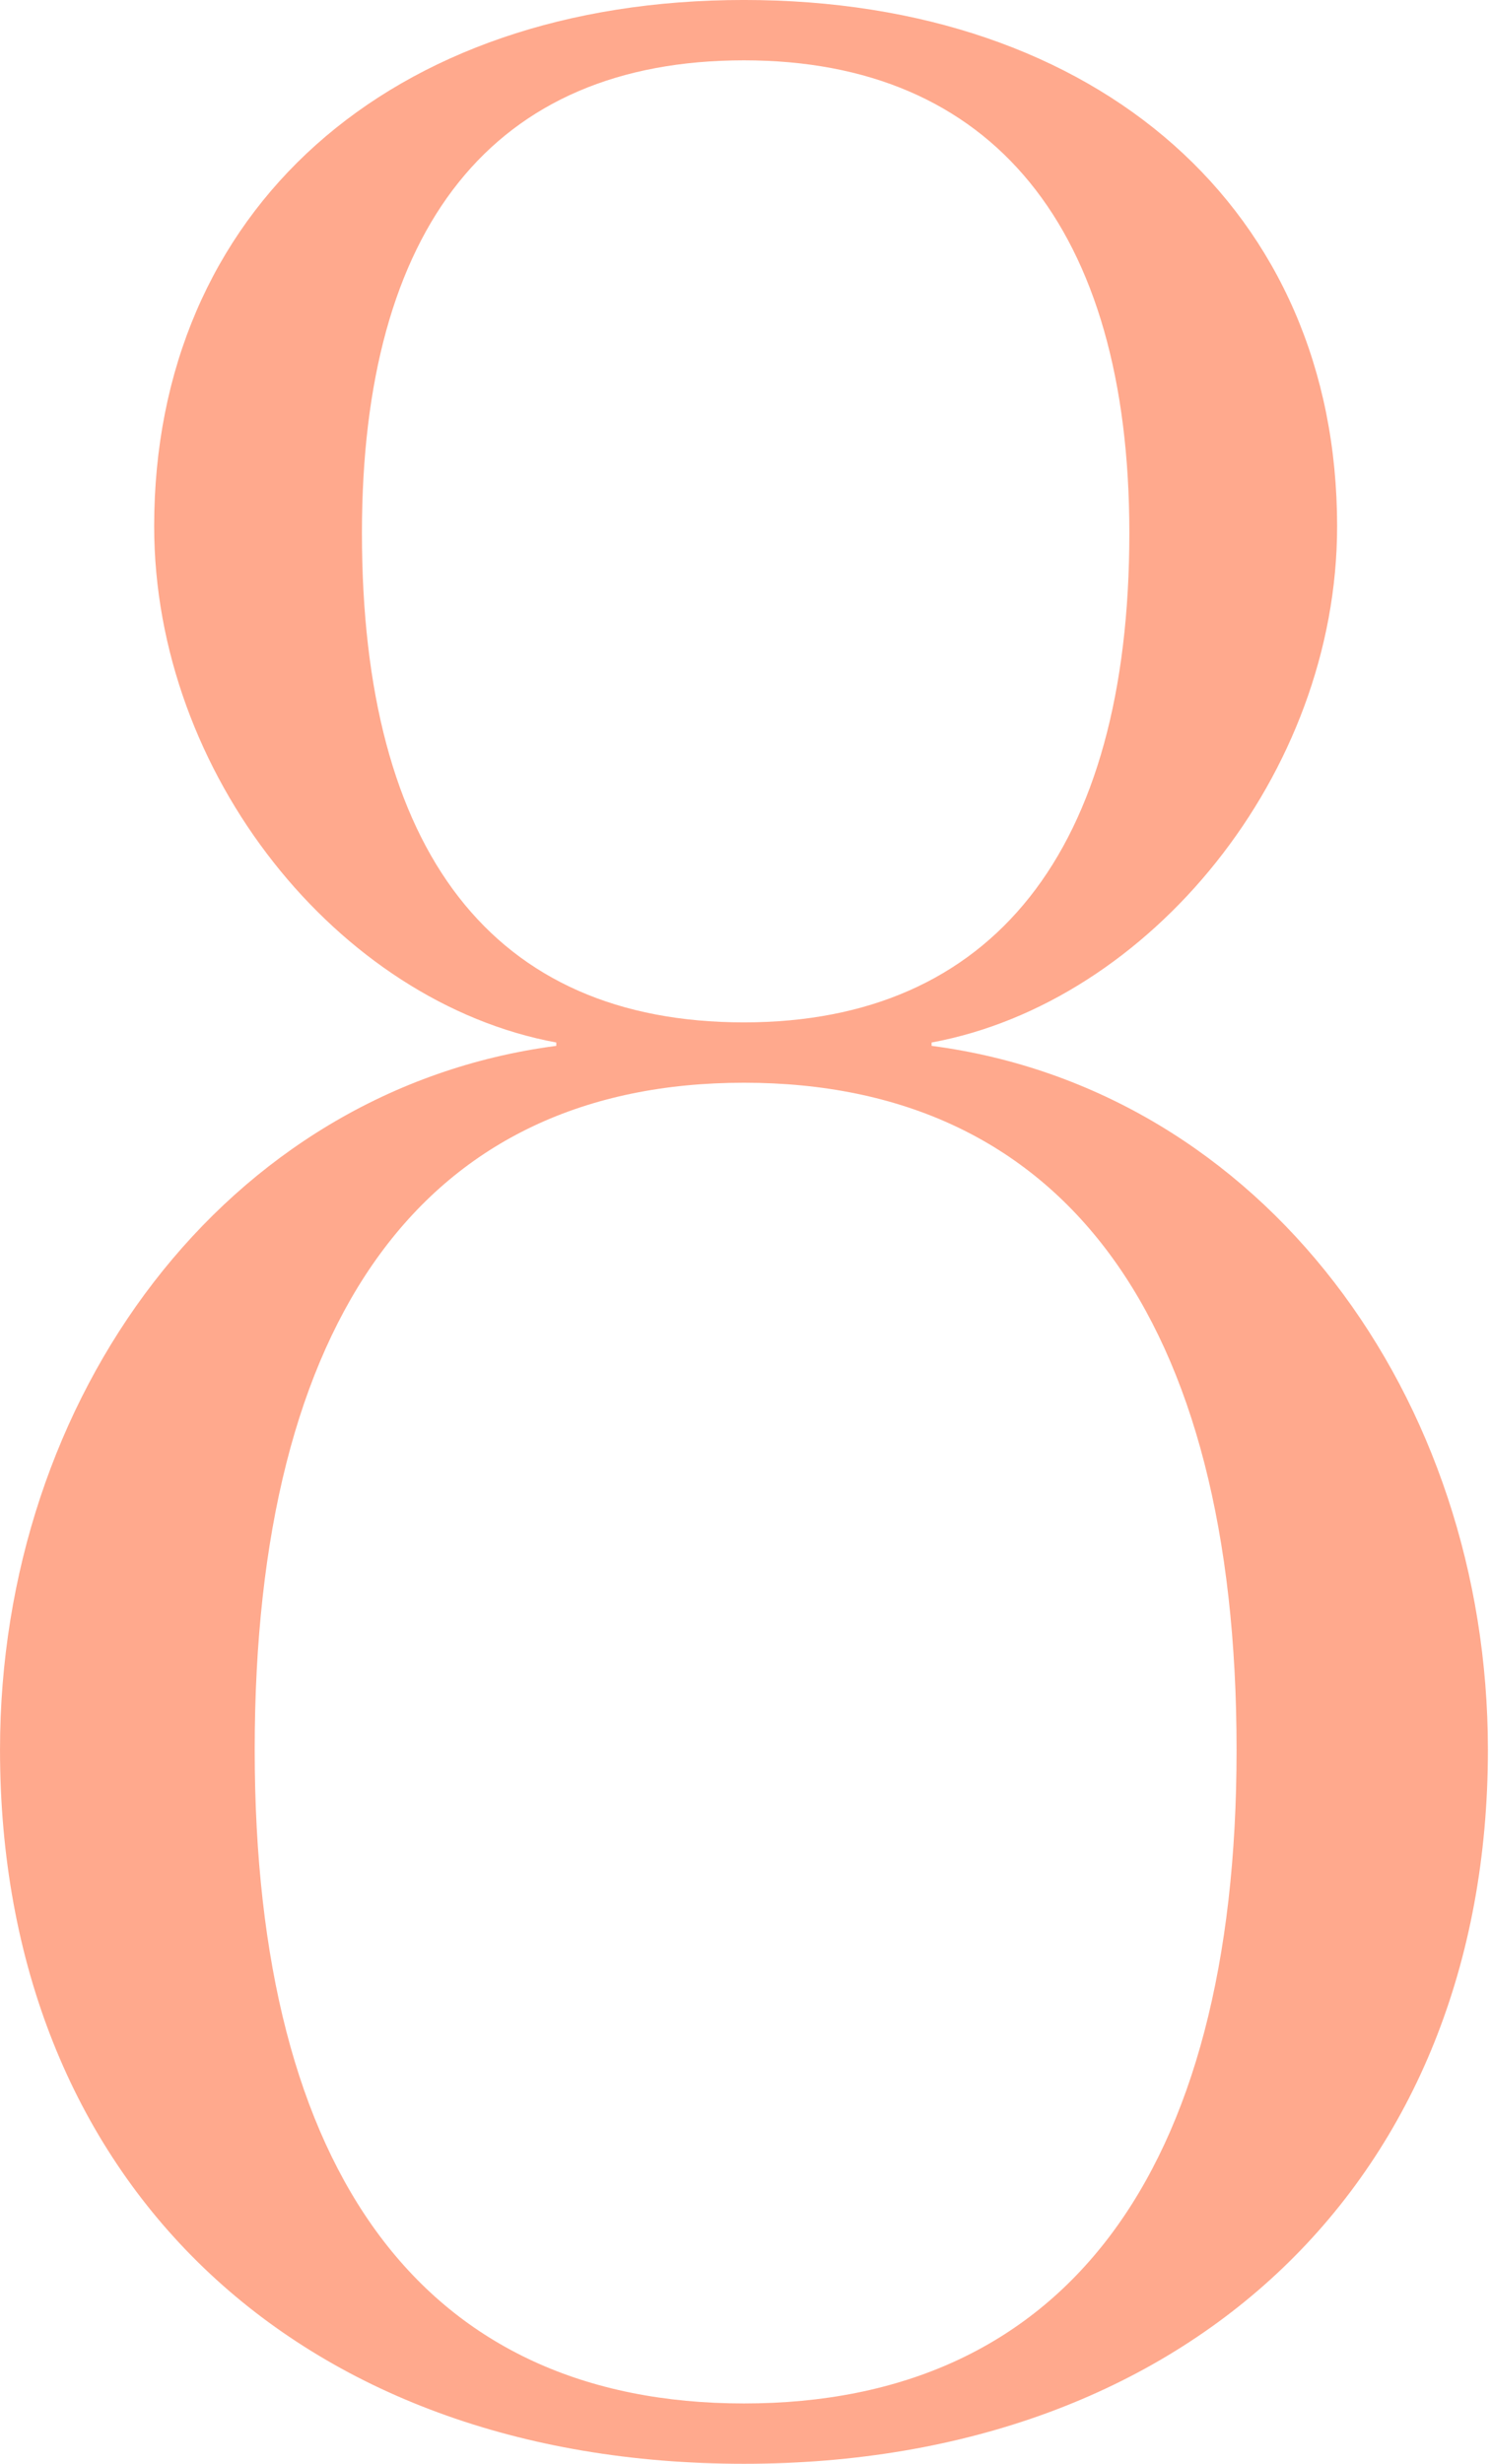<?xml version="1.0" encoding="UTF-8"?> <svg xmlns="http://www.w3.org/2000/svg" width="98" height="162" viewBox="0 0 98 162" fill="none"> <path d="M48.932 158.033C27.993 158.033 16.752 143.045 16.752 115.053C16.752 86.62 27.993 71.192 48.932 71.192C69.871 71.192 81.332 86.62 81.332 115.053C81.332 143.045 69.871 158.033 48.932 158.033ZM48.932 67.224C32.401 67.224 23.805 55.983 23.805 35.044C23.805 14.987 32.401 3.967 48.932 3.967C65.242 3.967 74.279 14.987 74.279 35.044C74.279 55.983 65.242 67.224 48.932 67.224ZM48.932 162C78.246 162 97.862 143.265 97.862 115.053C97.862 91.91 83.095 71.632 61.275 68.767V68.547C75.601 65.902 87.944 50.914 87.944 34.604C87.944 13.885 72.295 -0.001 48.932 -0.001C25.568 -0.001 10.14 13.885 10.14 34.604C10.14 50.914 22.262 65.902 36.589 68.547V68.767C14.768 71.632 0.001 91.91 0.001 115.053C0.001 143.265 19.397 162 48.932 162Z" fill="#FFA98D"></path> </svg> 